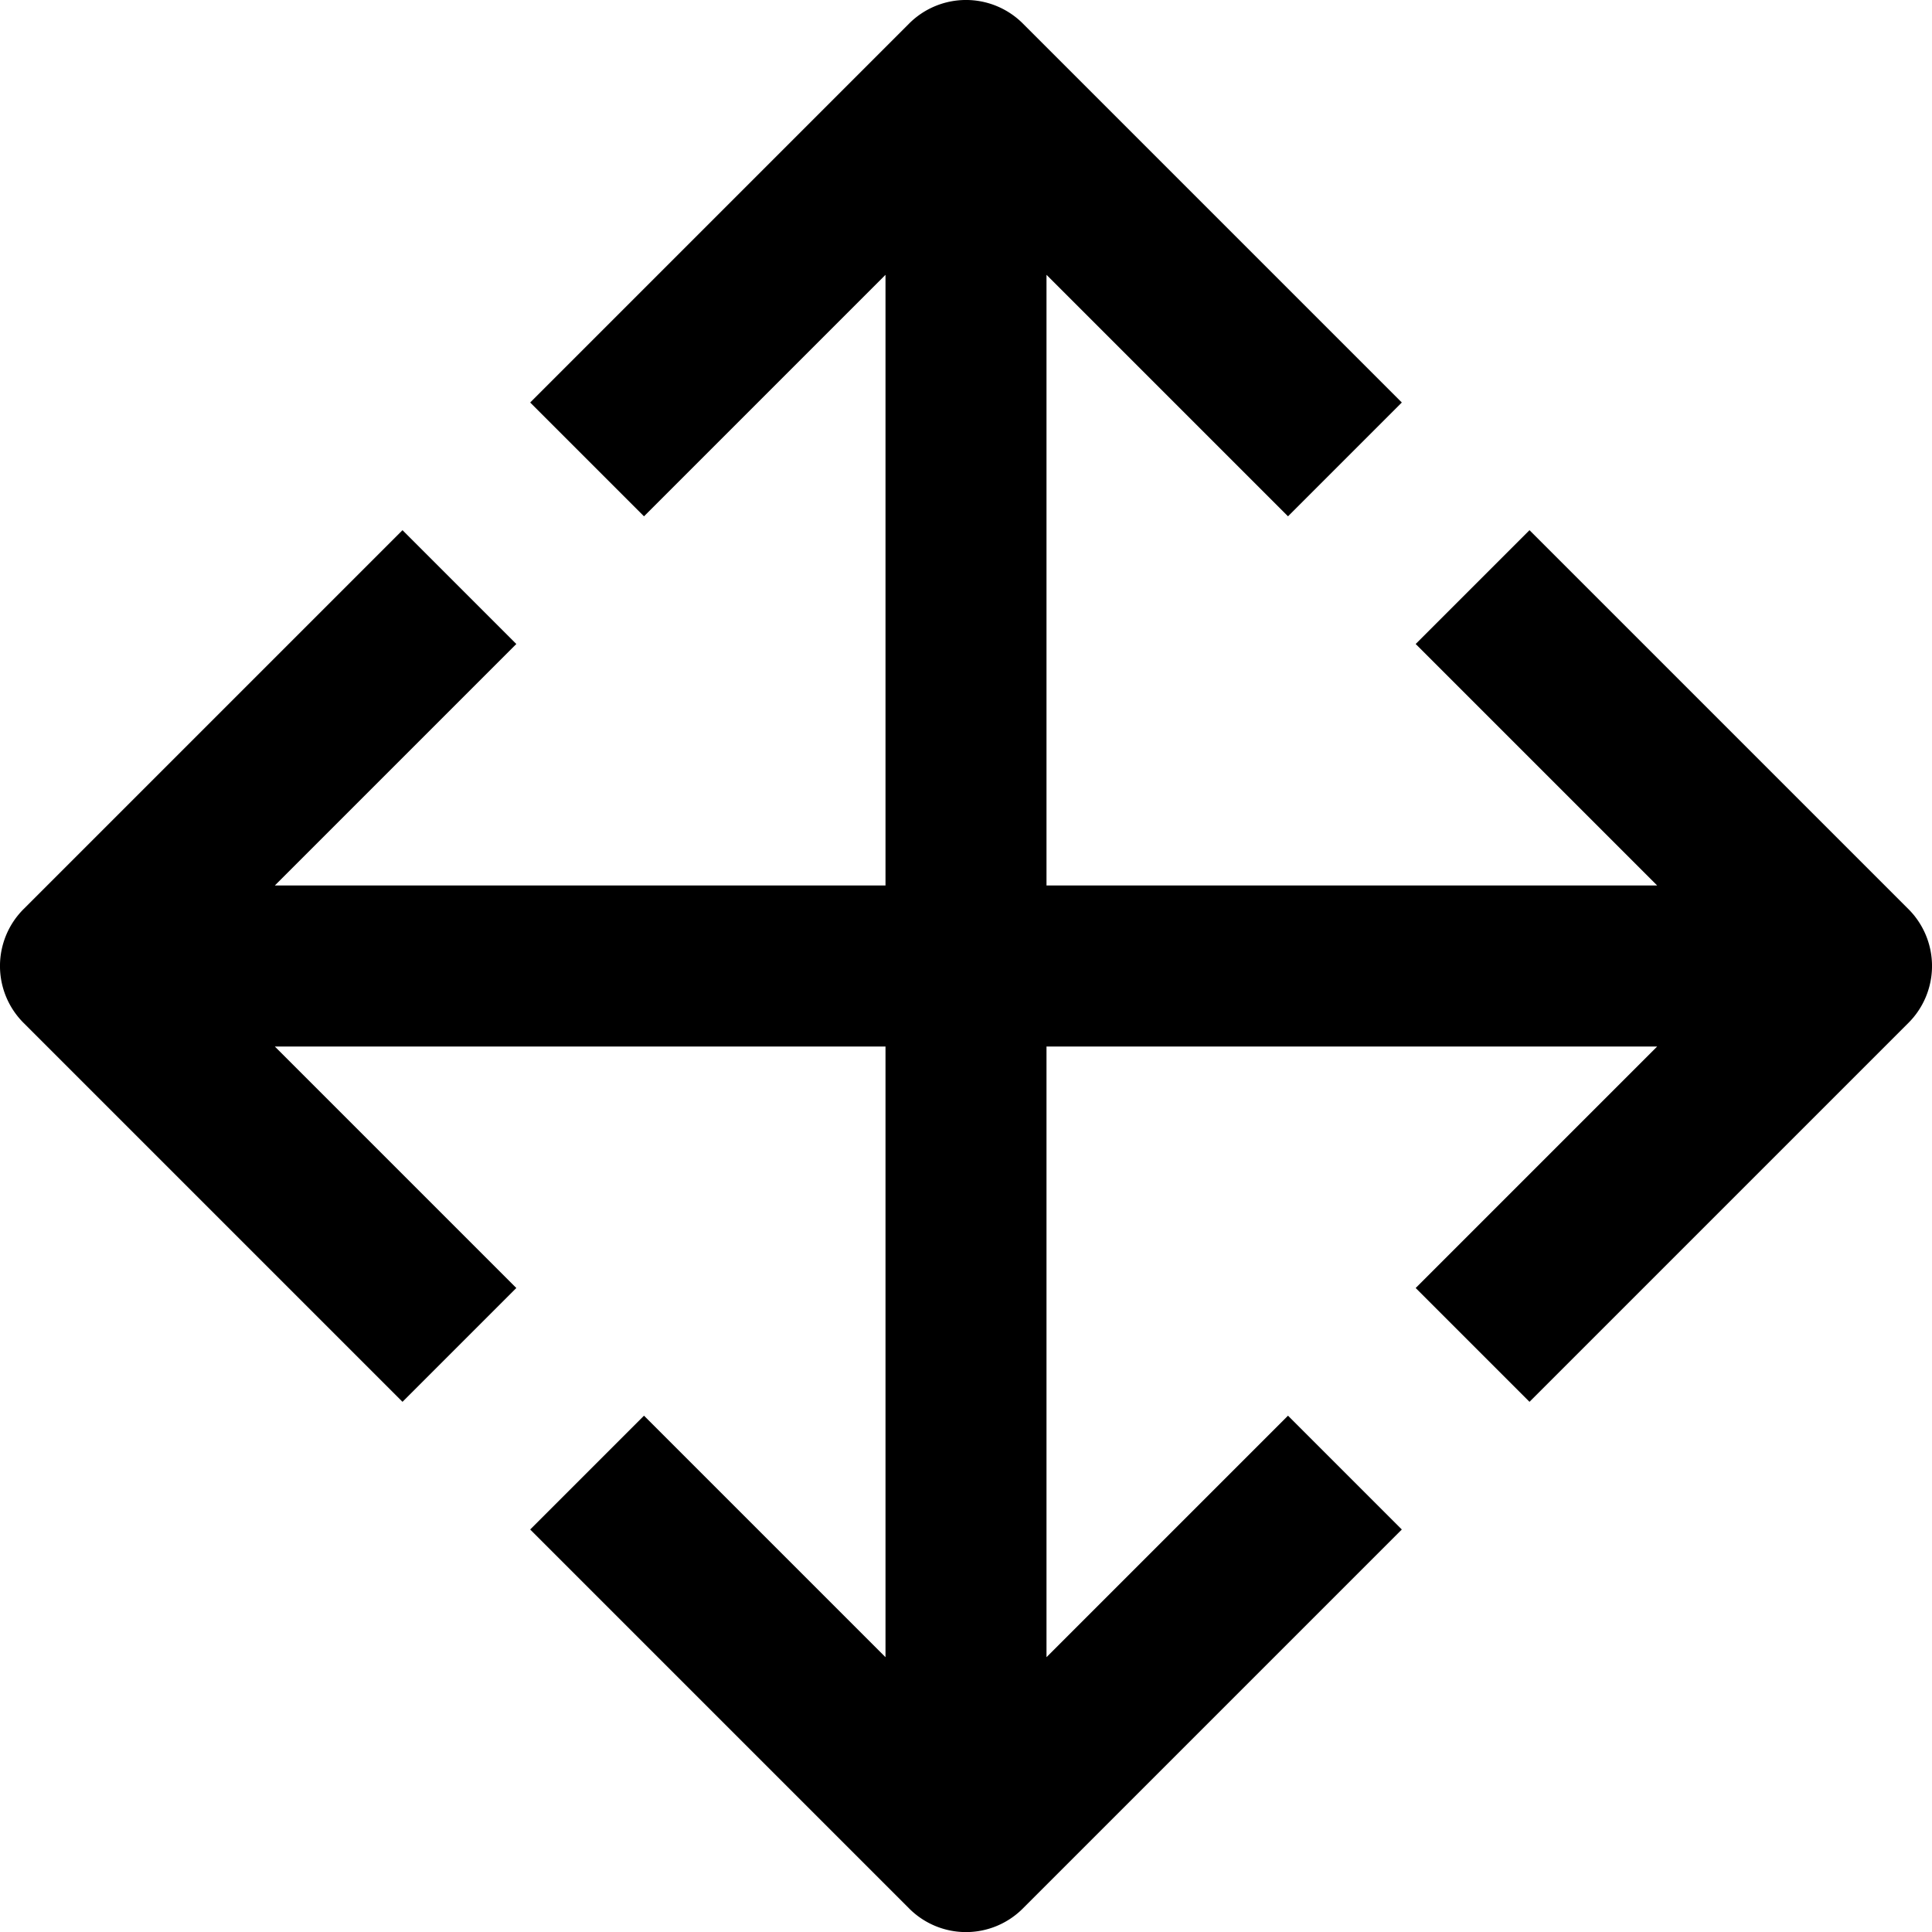 <svg id="nc_icon" xmlns="http://www.w3.org/2000/svg" xml:space="preserve" viewBox="0 0 24 24"><path fill="currentColor" d="M23.707 11.293 19 6.586 17.586 8l3 3H13V3.414l3 3L17.414 5 12.707.293a.999.999 0 0 0-1.414 0L6.586 5 8 6.414l3-3V11H3.414l3-3L5 6.586.293 11.293a.999.999 0 0 0 0 1.414L5 17.414 6.414 16l-3-3H11v7.586l-3-3L6.586 19l4.707 4.707a.997.997 0 0 0 1.414 0L17.414 19 16 17.586l-3 3V13h7.586l-3 3L19 17.414l4.707-4.707a.999.999 0 0 0 0-1.414z" class="nc-icon-wrapper"/></svg>
